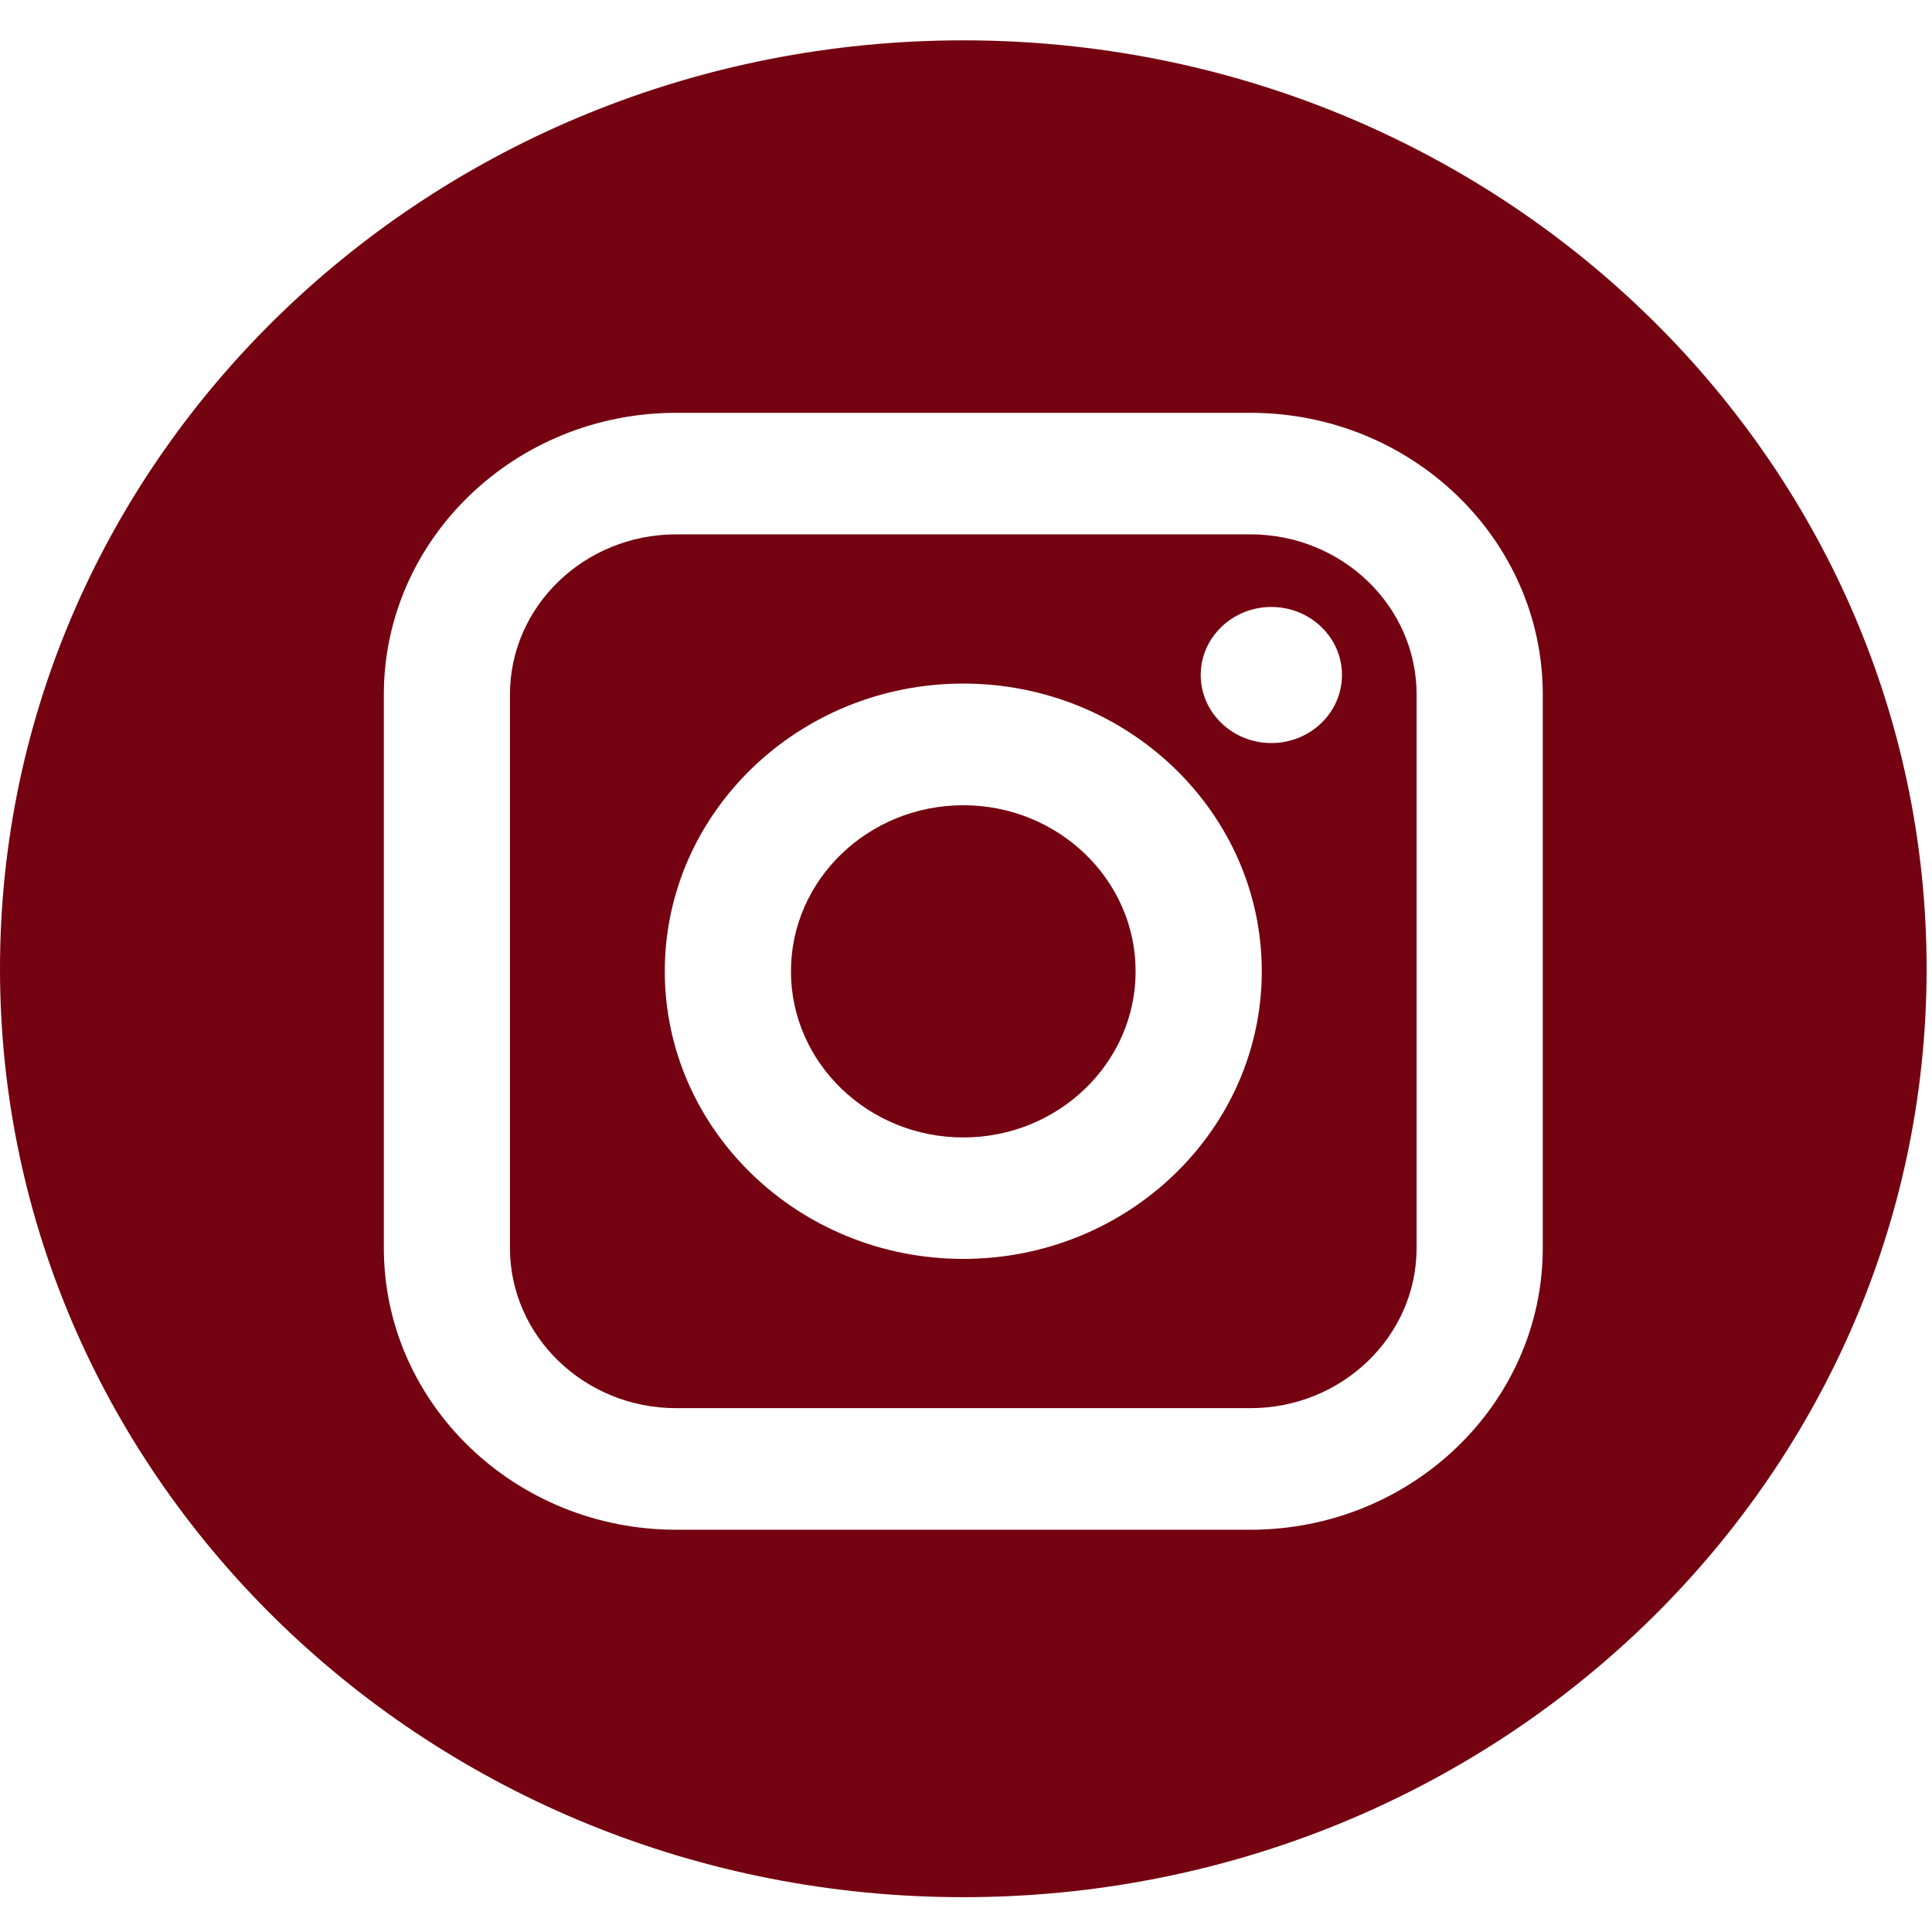 <svg width="43" height="43" viewBox="0 0 43 43" fill="none" xmlns="http://www.w3.org/2000/svg">
<path d="M27.829 11.893H15.049C13.009 11.893 11.35 13.492 11.35 15.458V27.775C11.35 29.741 13.009 31.341 15.049 31.341H27.829C29.869 31.341 31.529 29.742 31.529 27.775V15.458C31.529 13.492 29.87 11.893 27.829 11.893ZM21.439 28.019C17.776 28.019 14.796 25.147 14.796 21.617C14.796 18.087 17.776 15.214 21.439 15.214C25.102 15.214 28.083 18.087 28.083 21.617C28.083 25.147 25.102 28.019 21.439 28.019ZM28.296 16.538C27.429 16.538 26.724 15.859 26.724 15.023C26.724 14.188 27.429 13.509 28.296 13.509C29.163 13.509 29.868 14.188 29.868 15.023C29.868 15.859 29.163 16.538 28.296 16.538Z" fill="#740210"/>
<path d="M21.44 17.922C19.325 17.922 17.604 19.58 17.604 21.618C17.604 23.657 19.325 25.316 21.44 25.316C23.555 25.316 25.275 23.657 25.275 21.618C25.275 19.581 23.555 17.922 21.44 17.922Z" fill="#740210"/>
<path d="M21.44 0.898C9.599 0.898 0 10.15 0 21.562C0 32.973 9.599 42.225 21.44 42.225C33.281 42.225 42.88 32.973 42.88 21.562C42.88 10.15 33.281 0.898 21.44 0.898ZM34.337 27.776C34.337 31.234 31.418 34.047 27.83 34.047H15.05C11.462 34.047 8.543 31.234 8.543 27.776V15.459C8.543 12.001 11.462 9.188 15.05 9.188H27.83C31.418 9.188 34.337 12.001 34.337 15.459V27.776Z" fill="#740210"/>
</svg>
